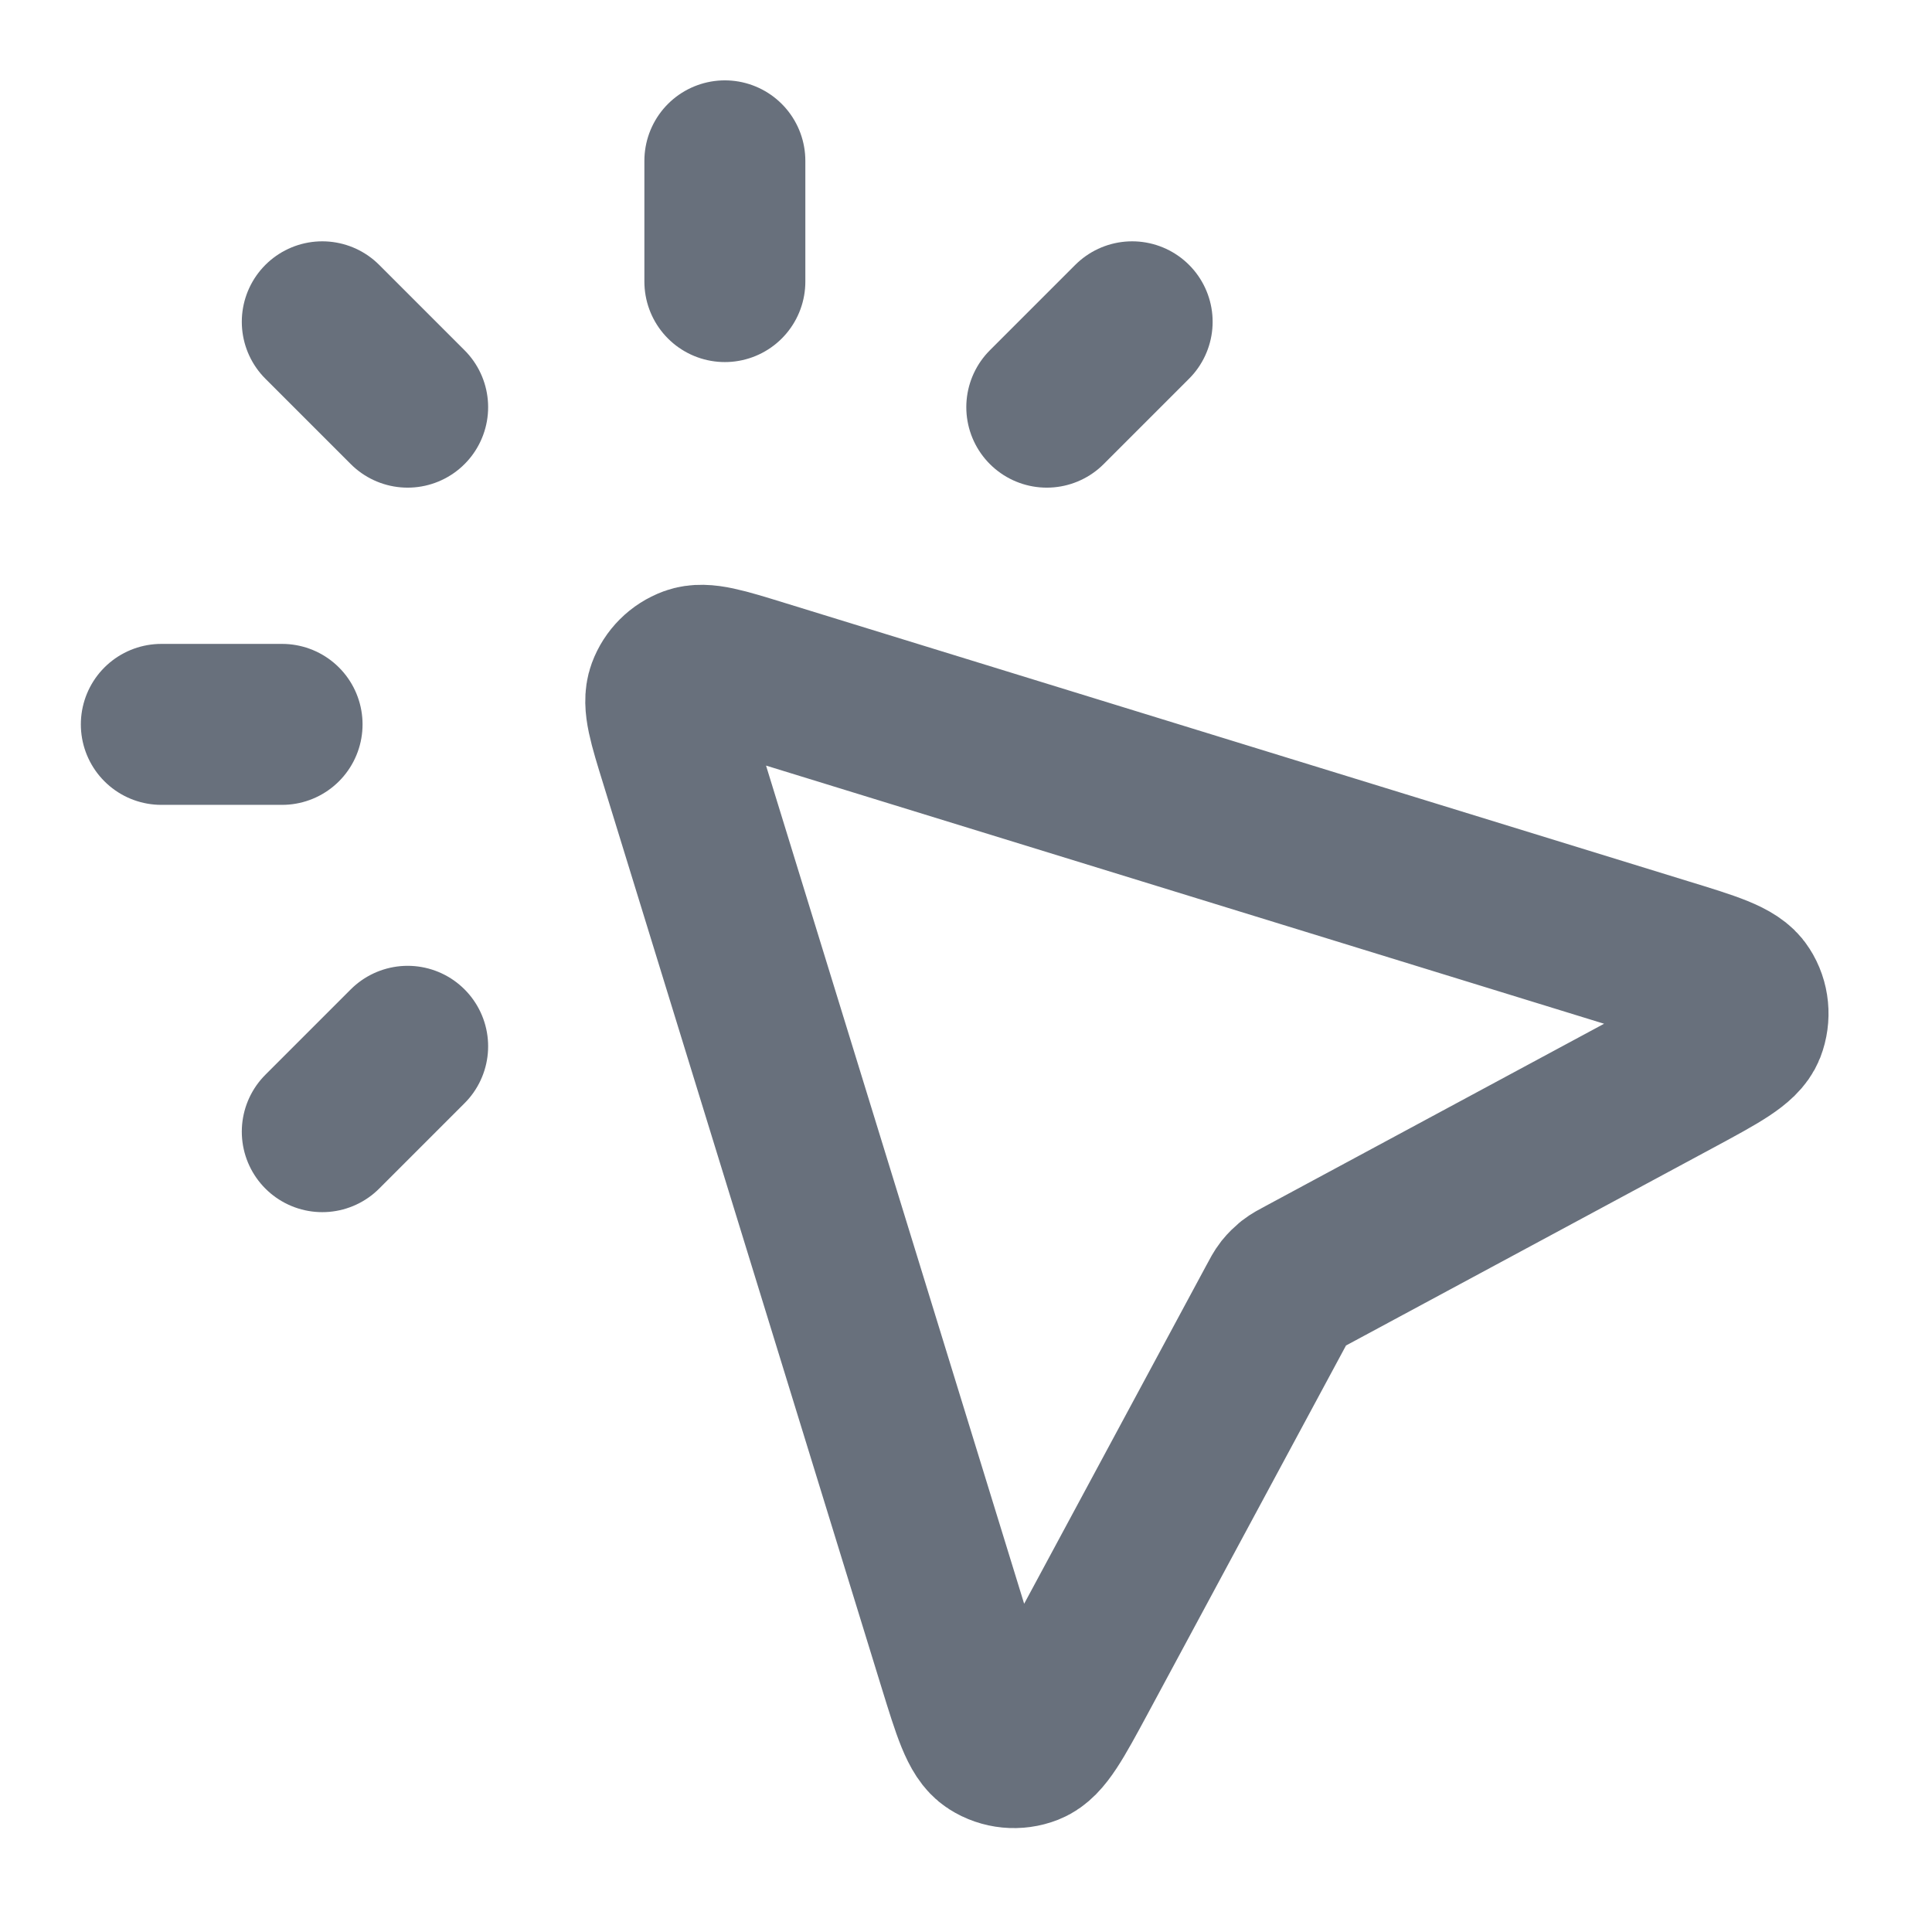 <svg width="16" height="16" viewBox="0 0 16 16" fill="none" xmlns="http://www.w3.org/2000/svg">
<g clip-path="url(#clip0_13986_23544)">
<path d="M6.003 2.332V1.332M3.376 3.372L2.669 2.665M3.376 8.665L2.669 9.372M8.669 3.372L9.376 2.665M2.336 5.999H1.336M10.579 10.792L8.918 13.877C8.728 14.229 8.633 14.405 8.519 14.45C8.42 14.489 8.308 14.478 8.219 14.421C8.115 14.355 8.056 14.163 7.938 13.781L5.633 6.296C5.536 5.983 5.488 5.827 5.527 5.721C5.561 5.629 5.633 5.557 5.725 5.523C5.831 5.484 5.987 5.533 6.299 5.629L13.785 7.935C14.167 8.052 14.359 8.111 14.424 8.215C14.482 8.304 14.492 8.416 14.454 8.515C14.409 8.629 14.233 8.724 13.881 8.914L10.796 10.575C10.743 10.603 10.717 10.617 10.694 10.635C10.674 10.652 10.655 10.67 10.639 10.69C10.621 10.713 10.607 10.739 10.579 10.792Z" stroke="#041225" stroke-opacity="0.6" stroke-width="1.333" stroke-linecap="round" stroke-linejoin="round"/>
</g>
<defs>
<clipPath id="clip0_13986_23544">
<rect width="16" height="16" fill="white"/>
</clipPath>
</defs>
</svg>
